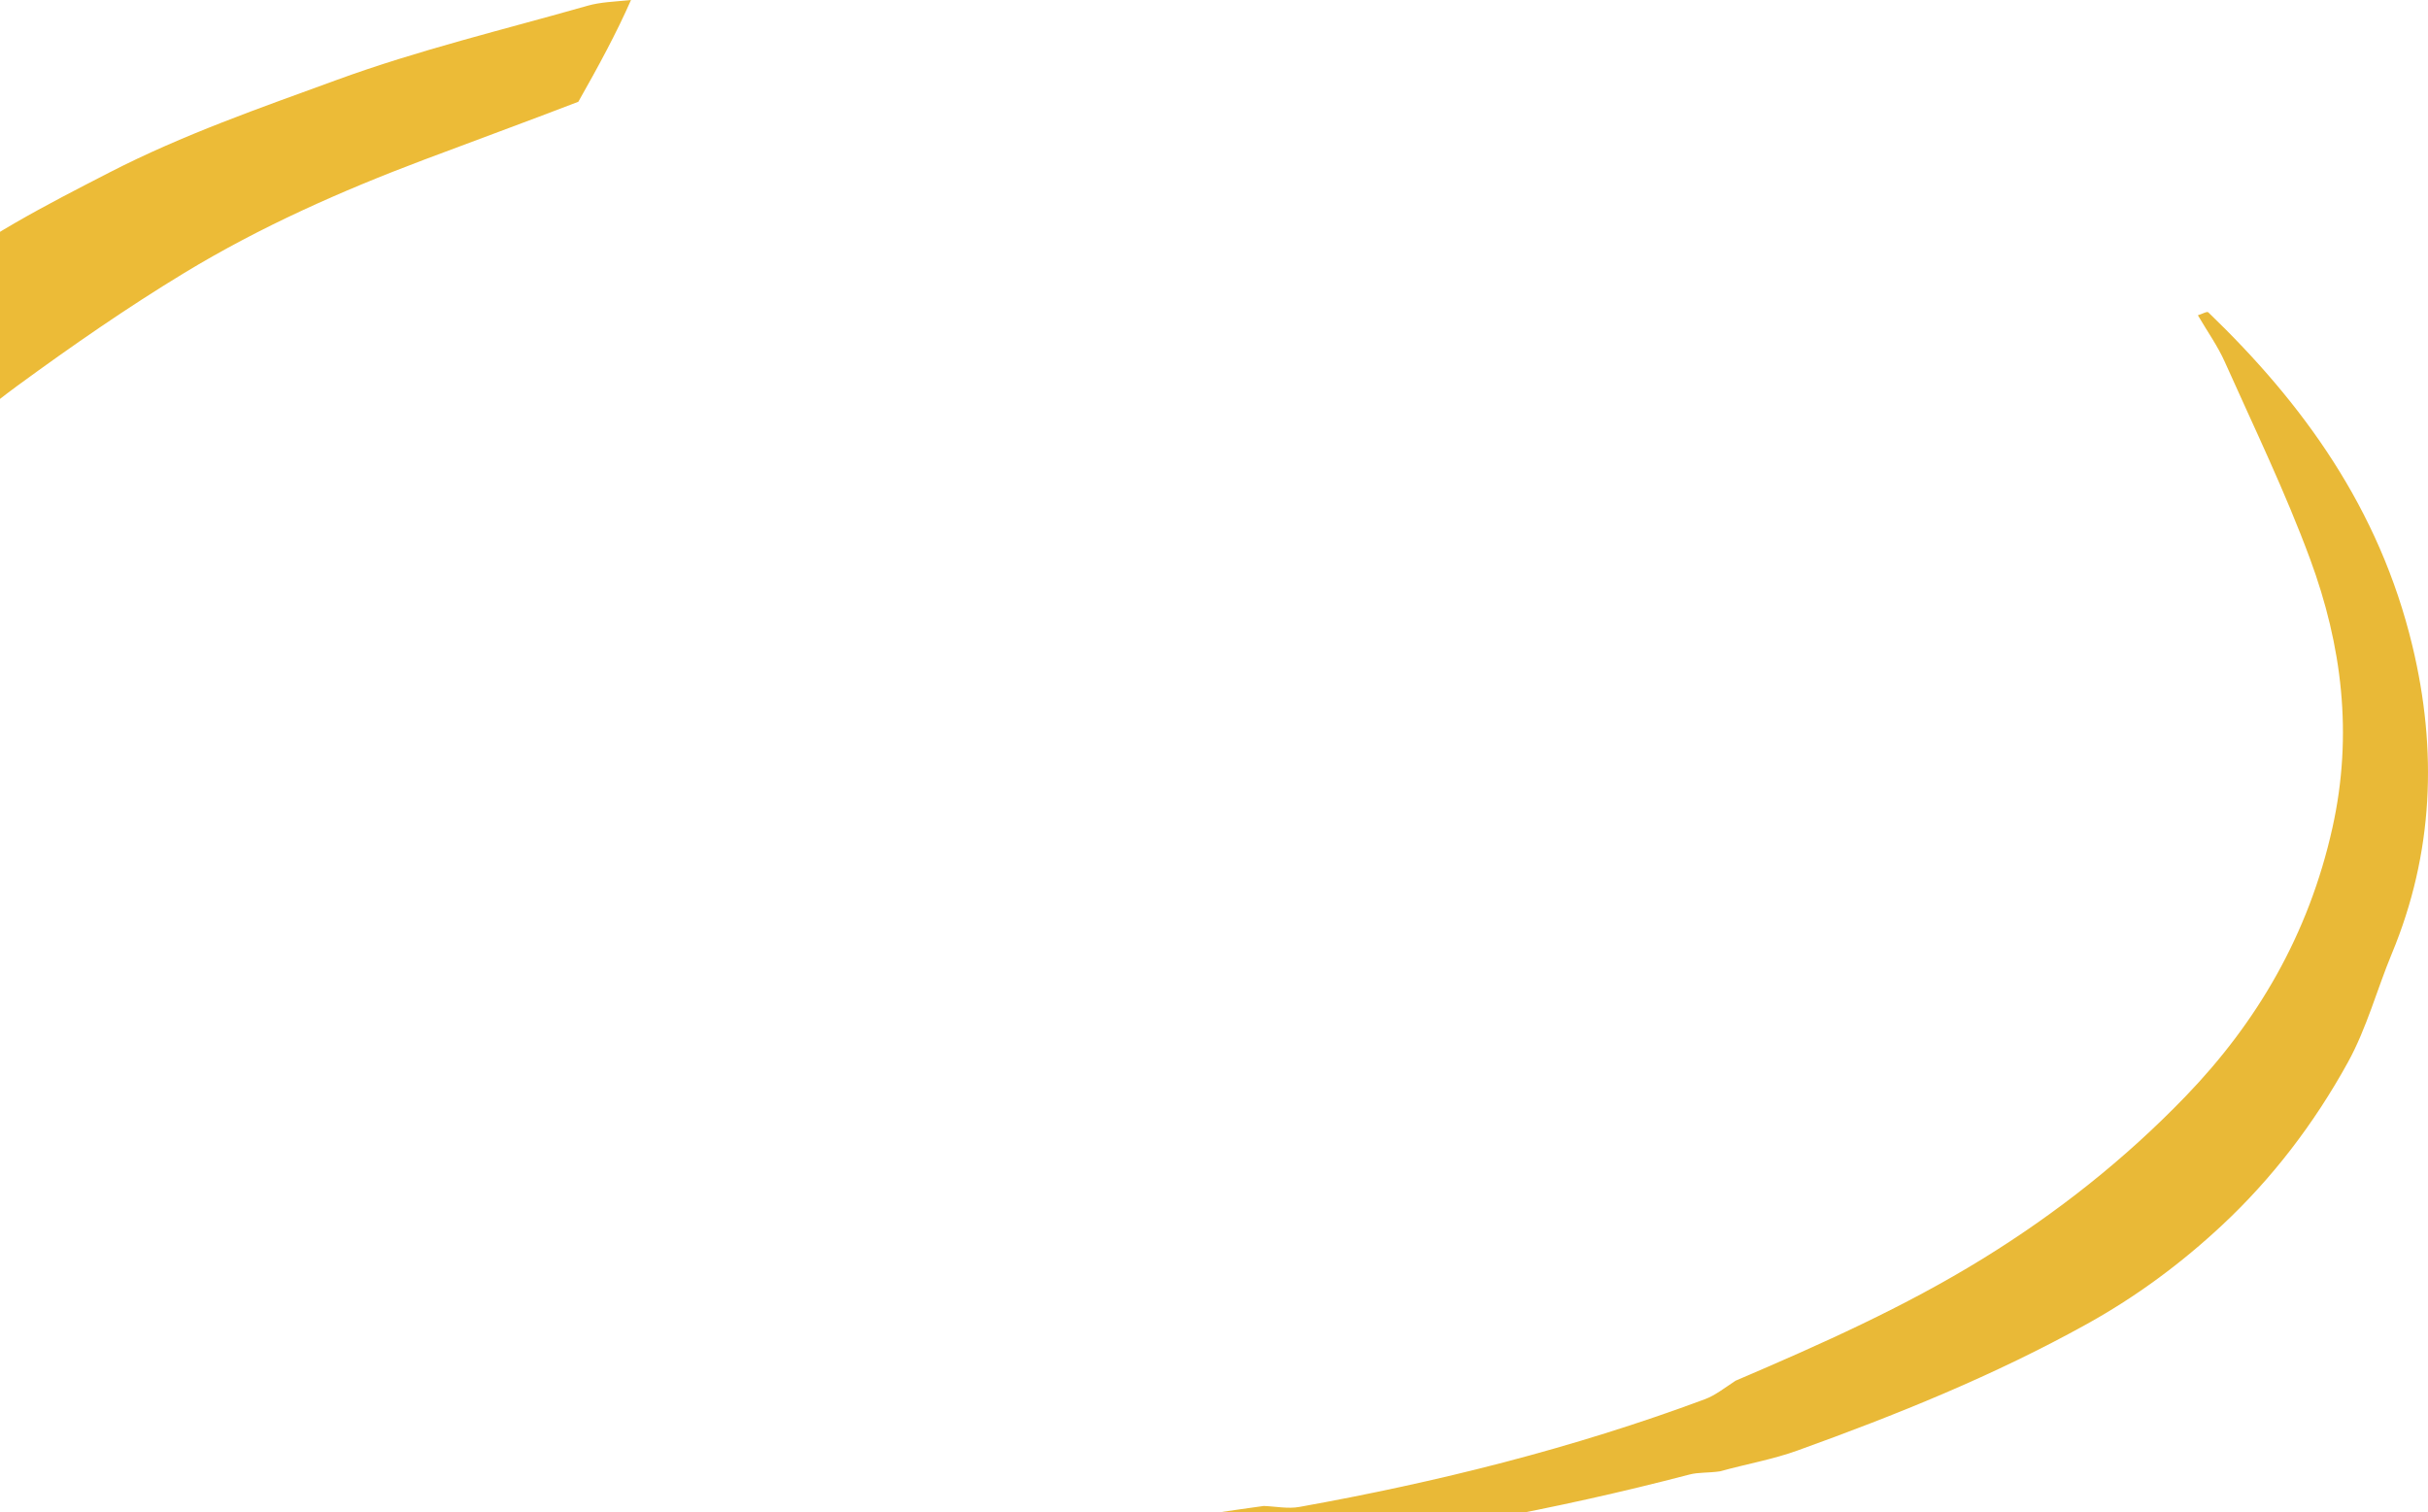 <svg xmlns="http://www.w3.org/2000/svg" width="708" height="441" viewBox="0 0 708 441" fill="none"><path d="M501.538 429.082C498.1 429.586 495.29 429.324 492.672 430.009C453.483 440.255 413.876 447.537 373.861 452.022C372.474 452.178 371.128 452.8 369.175 454.035C350.593 456.296 332.613 458.597 314.604 458.931C293.645 459.319 272.662 457.969 251.689 457.412C247.049 457.289 242.406 457.328 236.807 457.304C235.779 455.258 235.709 453.202 236.737 450.513C242.832 449.881 247.836 450.085 252.824 449.844C273.059 448.864 293.331 448.341 313.509 446.506C331.897 444.833 350.182 441.682 368.513 439.182C371.977 439.309 375.53 440.07 378.893 439.466C418.989 432.259 458.559 422.419 497.179 408.039C500.124 406.943 502.777 404.837 506.077 402.66C531.016 391.987 555.174 381.245 578.125 367.101C599.592 353.87 619.549 338.171 637.46 319.566C657.986 298.243 673.177 272.756 680.145 241.349C686.181 214.14 682.88 188.126 673.637 163.082C666.374 143.402 657.261 124.595 648.744 105.53C646.67 100.888 643.711 96.756 640.9 91.946C642.216 91.554 643.542 90.71 643.948 91.101C671.4 117.508 693.807 148.203 703.455 188.377C710.754 218.769 709.615 248.834 697.461 278.085C693.104 288.572 690.149 299.795 684.652 309.785C674.706 327.863 662.379 343.811 648.074 357.19C636.073 368.415 622.958 378.115 608.653 386.054C581.33 401.217 552.894 412.659 524.048 423.046C516.964 425.597 509.528 426.887 501.538 429.082Z" fill="#E9B937"></path><path d="M184 0C179.689 9.796 174.381 19.547 168.639 29.678C153.326 35.569 138.426 41.007 123.574 46.609C99.579 55.661 76.015 66.073 53.722 79.601C37.107 89.683 20.964 100.868 5.122 112.461C-11.035 124.285 -25.479 138.289 -37.846 155.467C-48.893 170.81 -59.137 186.18 -65.208 204.96C-74.138 232.587 -74.55 259.792 -65.559 287.707C-55.735 318.212 -40.095 345.083 -26.48 373.243C-24.584 377.162 -18.741 378.148 -20.255 386C-24.655 382.398 -28.751 379.504 -32.385 375.994C-53.048 356.039 -72.077 334.227 -85.529 307.288C-94.294 289.737 -100.25 270.698 -102.288 250.32C-104.979 223.408 -99.897 198.617 -89.547 174.251C-84.54 162.463 -80.656 150.08 -73.291 139.892C-65.194 128.688 -56.978 117.489 -47.913 107.324C-39.855 98.289 -30.986 89.991 -21.724 82.578C-5.093 69.268 13.353 59.844 31.916 50.295C53.447 39.22 75.865 31.48 98.128 23.334C122.09 14.566 146.867 8.65 171.328 1.674C175.108 0.596 179.106 0.504 184 0Z" fill="#ECBB37"></path></svg>
